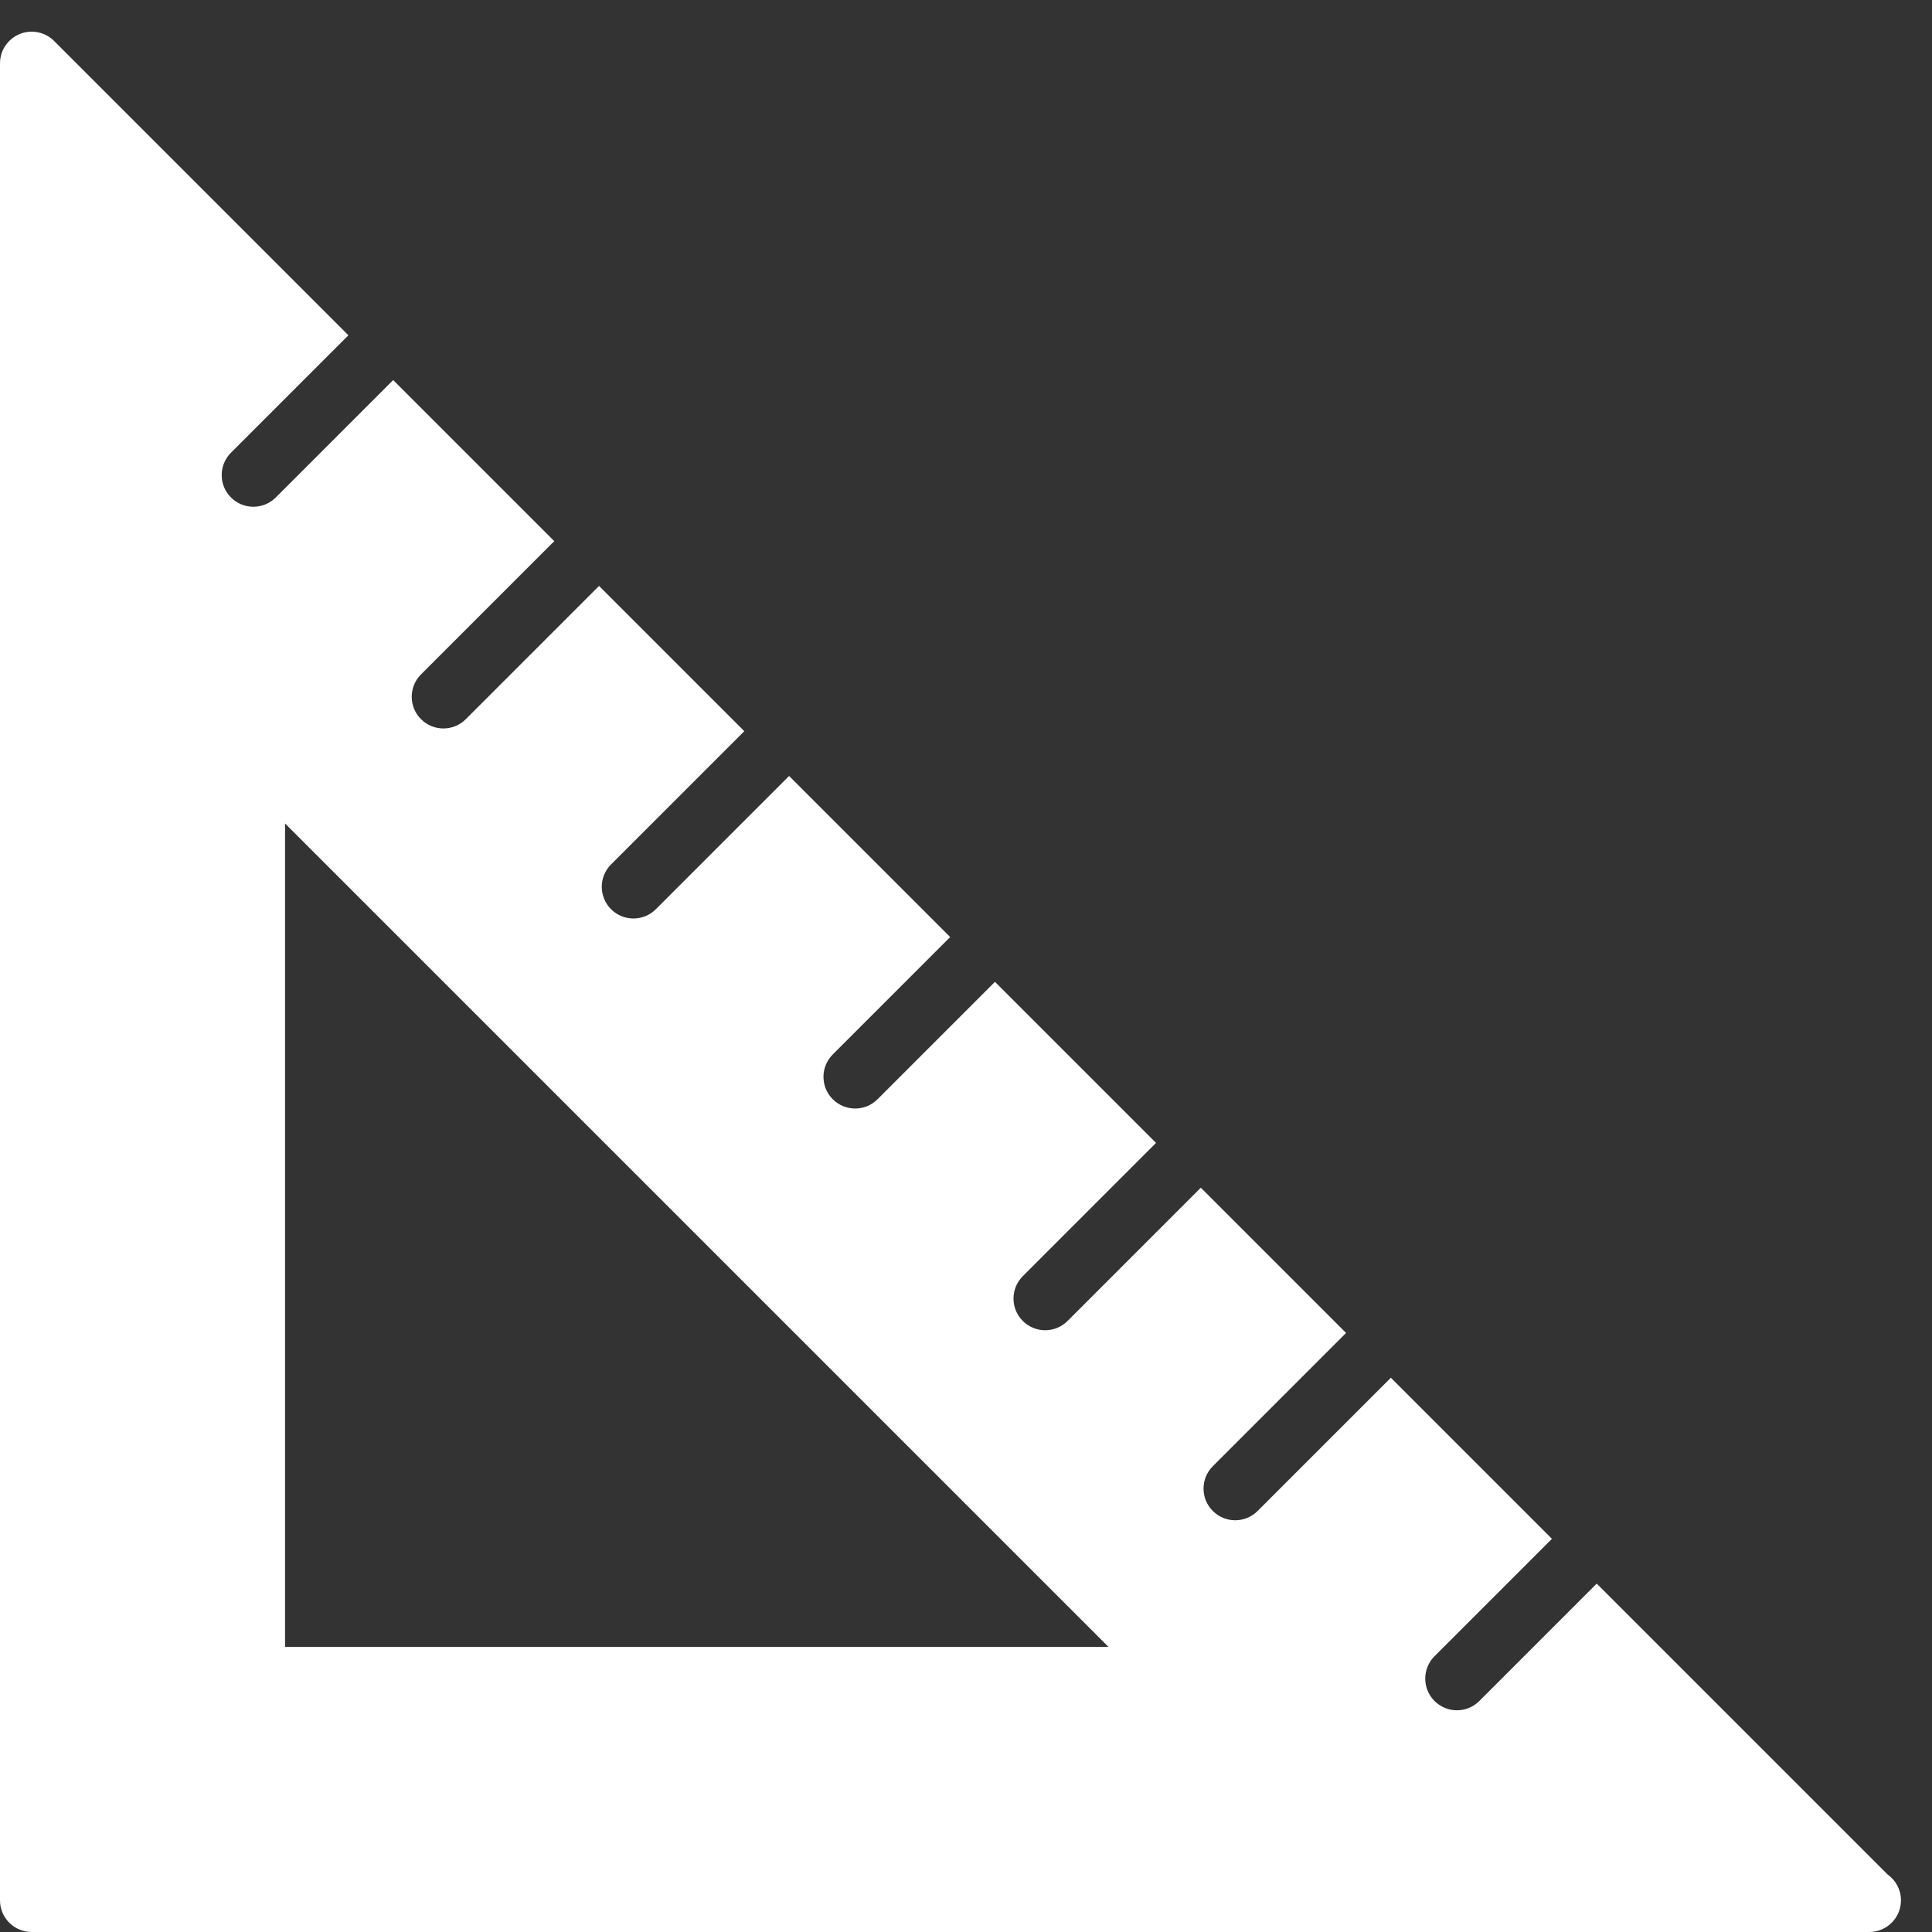 <svg width="61px" height="61px" viewBox="599 2341 61 61" version="1.1" xmlns="http://www.w3.org/2000/svg" xmlns:xlink="http://www.w3.org/1999/xlink">
    <rect x="599" y="2341" width="61" height="61" fill="#333333" stroke="none"/>
    <g id="Fill-1169" stroke="none" stroke-width="1" fill="none" fill-rule="evenodd" transform="translate(599, 2342)">
        <path d="M9,51 L9,25 L35,51 L9,51 Z M59.598,58.184 L50.414,49 L46.707,52.707 C46.512,52.902 46.256,53 46,53 C45.744,53 45.488,52.902 45.293,52.707 C44.902,52.316 44.902,51.684 45.293,51.293 L49,47.586 L43.914,42.5 L39.707,46.707 C39.512,46.902 39.256,47 39,47 C38.744,47 38.488,46.902 38.293,46.707 C37.902,46.316 37.902,45.684 38.293,45.293 L42.5,41.086 L37.914,36.5 L33.707,40.707 C33.512,40.902 33.256,41 33,41 C32.744,41 32.488,40.902 32.293,40.707 C31.902,40.316 31.902,39.684 32.293,39.293 L36.5,35.086 L31.414,30 L27.707,33.707 C27.512,33.902 27.256,34 27,34 C26.744,34 26.488,33.902 26.293,33.707 C25.902,33.316 25.902,32.684 26.293,32.293 L30,28.586 L24.914,23.5 L20.707,27.707 C20.512,27.902 20.256,28 20,28 C19.744,28 19.488,27.902 19.293,27.707 C18.902,27.316 18.902,26.684 19.293,26.293 L23.5,22.086 L18.914,17.5 L14.707,21.707 C14.512,21.902 14.256,22 14,22 C13.744,22 13.488,21.902 13.293,21.707 C12.902,21.316 12.902,20.684 13.293,20.293 L17.5,16.086 L12.414,11 L8.707,14.707 C8.512,14.902 8.256,15 8,15 C7.744,15 7.488,14.902 7.293,14.707 C6.902,14.316 6.902,13.684 7.293,13.293 L11,9.586 L1.707,0.293 C1.42,0.007 0.99,-0.079 0.617,0.076 C0.244,0.231 0,0.596 0,1 L0,59 C0,59.552 0.448,60 1,60 L59,60 L59.02,60 C59.572,60 60.02,59.552 60.02,59 C60.02,58.663 59.854,58.365 59.598,58.184 L59.598,58.184 Z" fill="#FFFFFF"></path>
    </g>
</svg>
